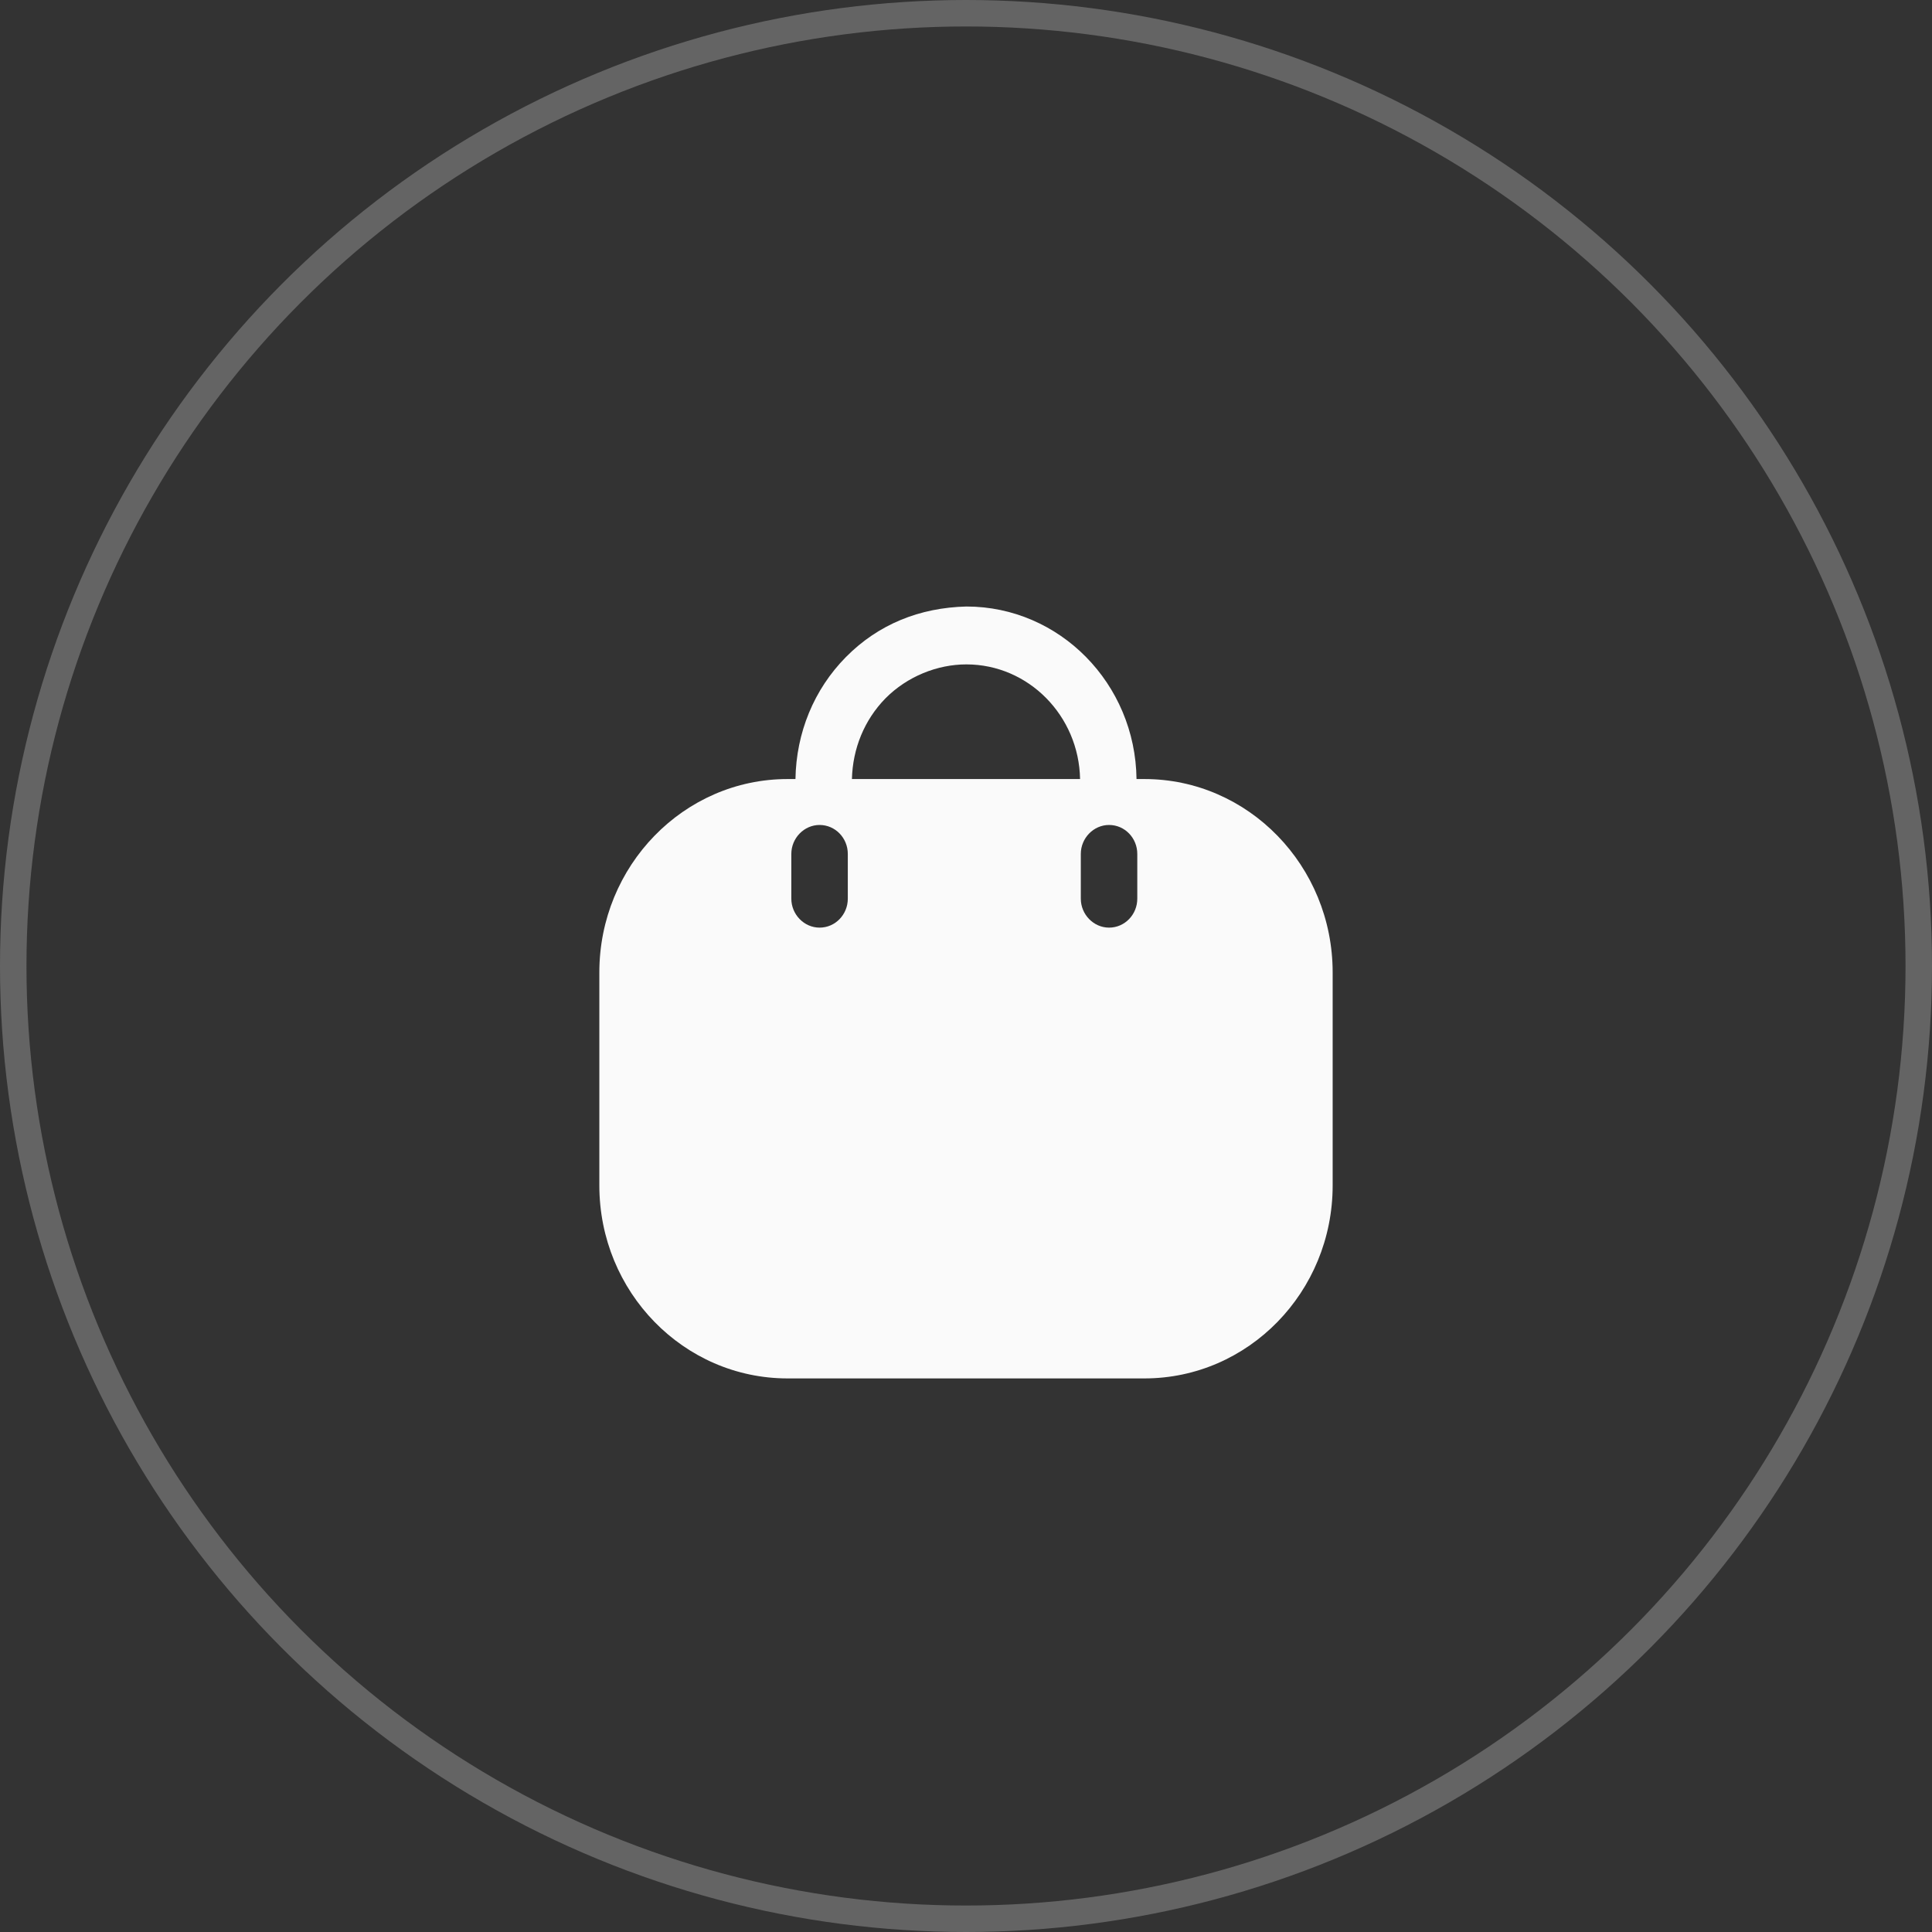 <?xml version="1.0" encoding="UTF-8"?> <svg xmlns="http://www.w3.org/2000/svg" width="73" height="73" viewBox="0 0 73 73" fill="none"><rect x="0" y="0" width="73" height="73" fill="#333333" stroke="none"/> <circle opacity="0.25" cx="36.5" cy="36.5" r="36" stroke="#FAFAFA"></circle> <path fill-rule="evenodd" clip-rule="evenodd" d="M42.943 29.436H43.242C47.168 29.436 50.354 32.717 50.354 36.742V44.792C50.354 48.817 47.168 52.083 43.242 52.083H29.758C25.832 52.083 22.646 48.817 22.646 44.792V36.742C22.646 32.717 25.832 29.436 29.758 29.436H30.056C30.085 27.686 30.753 26.052 31.962 24.827C33.186 23.588 34.75 22.96 36.514 22.917C40.042 22.917 42.901 25.833 42.943 29.436ZM33.456 26.388C32.659 27.204 32.218 28.283 32.19 29.436H40.81C40.767 27.044 38.861 25.104 36.514 25.104C35.419 25.104 34.281 25.556 33.456 26.388ZM41.905 35.05C42.502 35.05 42.972 34.554 42.972 33.956V32.265C42.972 31.667 42.502 31.171 41.905 31.171C41.322 31.171 40.838 31.667 40.838 32.265V33.956C40.838 34.554 41.322 35.05 41.905 35.05ZM32.034 33.956C32.034 34.554 31.564 35.05 30.967 35.05C30.384 35.05 29.9 34.554 29.9 33.956V32.265C29.9 31.667 30.384 31.171 30.967 31.171C31.564 31.171 32.034 31.667 32.034 32.265V33.956Z" fill="#FAFAFA"></path> </svg> 